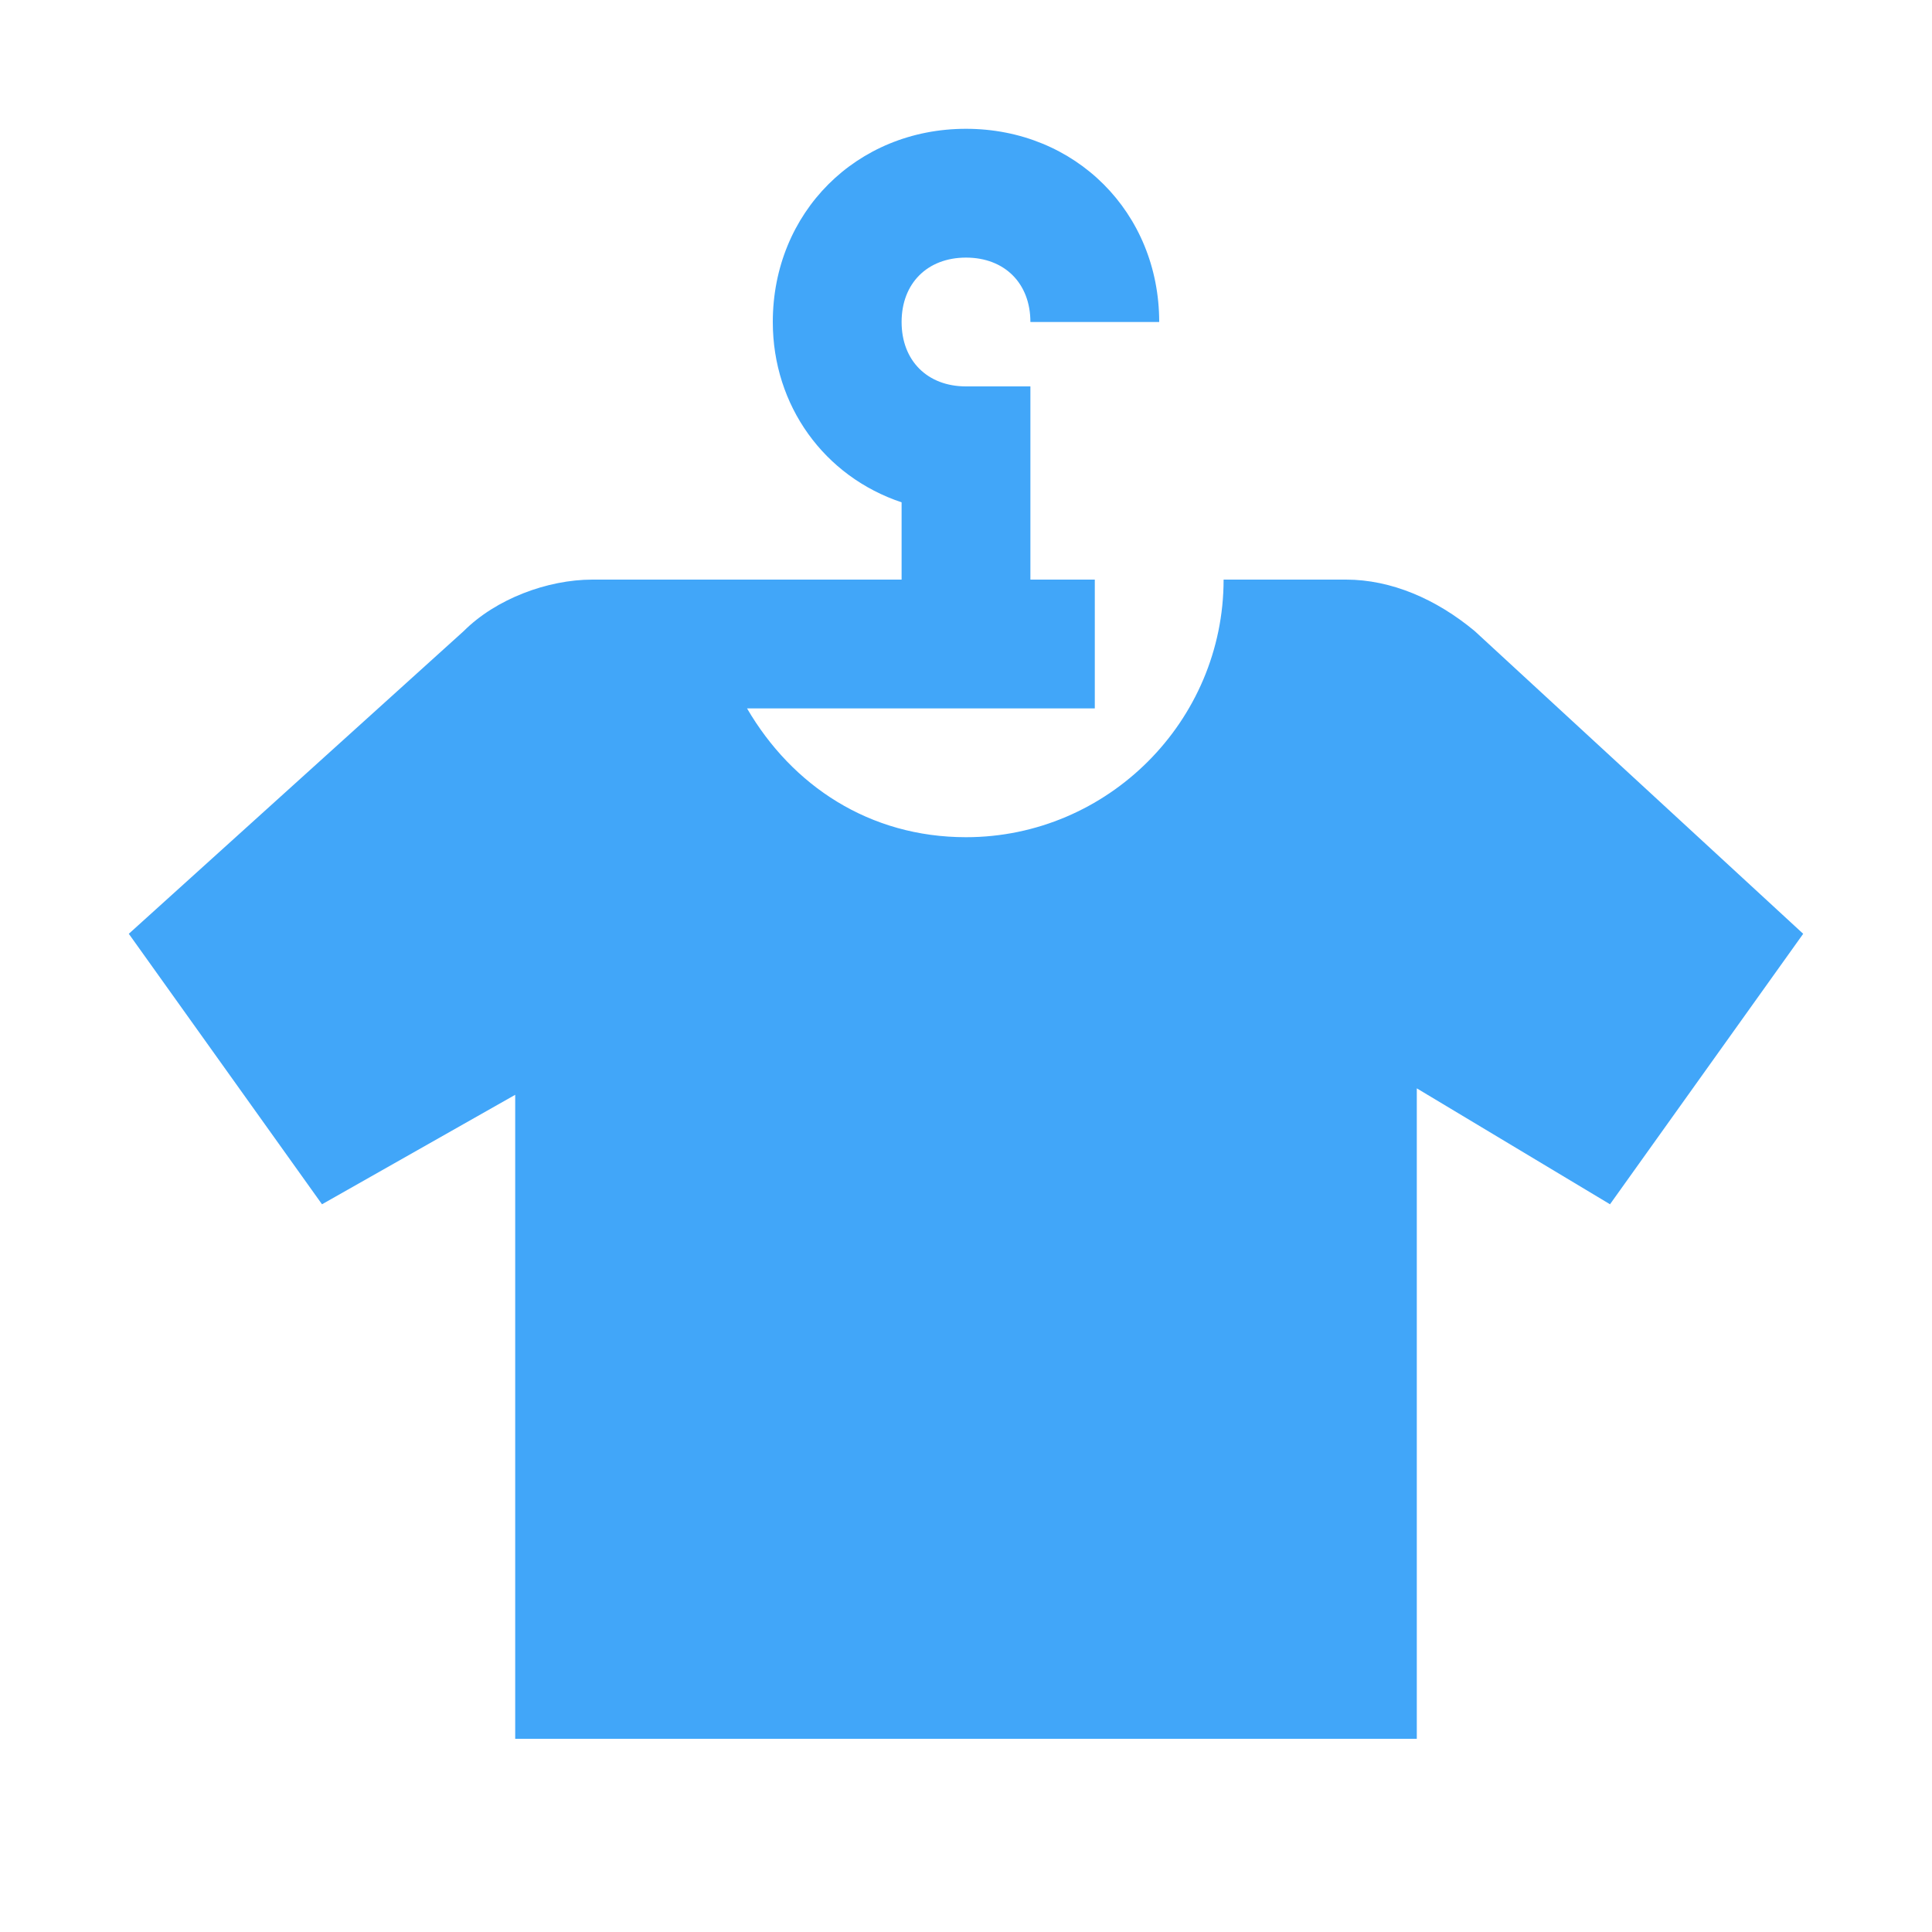 <?xml version="1.0" ?>
<svg width="800px" height="800px" viewBox="0 0 30 30" id="Layer_1" version="1.1" xml:space="preserve" xmlns="http://www.w3.org/2000/svg" xmlns:xlink="http://www.w3.org/1999/xlink"><style type="text/css">
	.st0{fill:#FD6A7E;}
	.st1{fill:#17B978;}
	.st2{fill:#8797EE;}
	.st3{fill:#41A6F9;}
	.st4{fill:#37E0FF;}
	.st5{fill:#2FD9B9;}
	.st6{fill:#F498BD;}
	.st7{fill:#FFDF1D;}
	.st8{fill:#C6C9CC;}
</style><path class="st3" d="M22.9,9.8c-0.6-0.5-1.3-0.8-2-0.8H19c0,2.2-1.8,4-4,4c-1.5,0-2.7-0.8-3.4-2H15h1h1V9h-1V6h-1c-0.6,0-1-0.4-1-1  s0.4-1,1-1s1,0.4,1,1h2c0-1.7-1.3-3-3-3s-3,1.3-3,3c0,1.3,0.8,2.4,2,2.8V9h-3h-1H9.2c-0.7,0-1.5,0.3-2,0.8L2,14.5l3,4.2L8,17v10h14  V16.9l3,1.8l3-4.2L22.9,9.8z"/></svg>